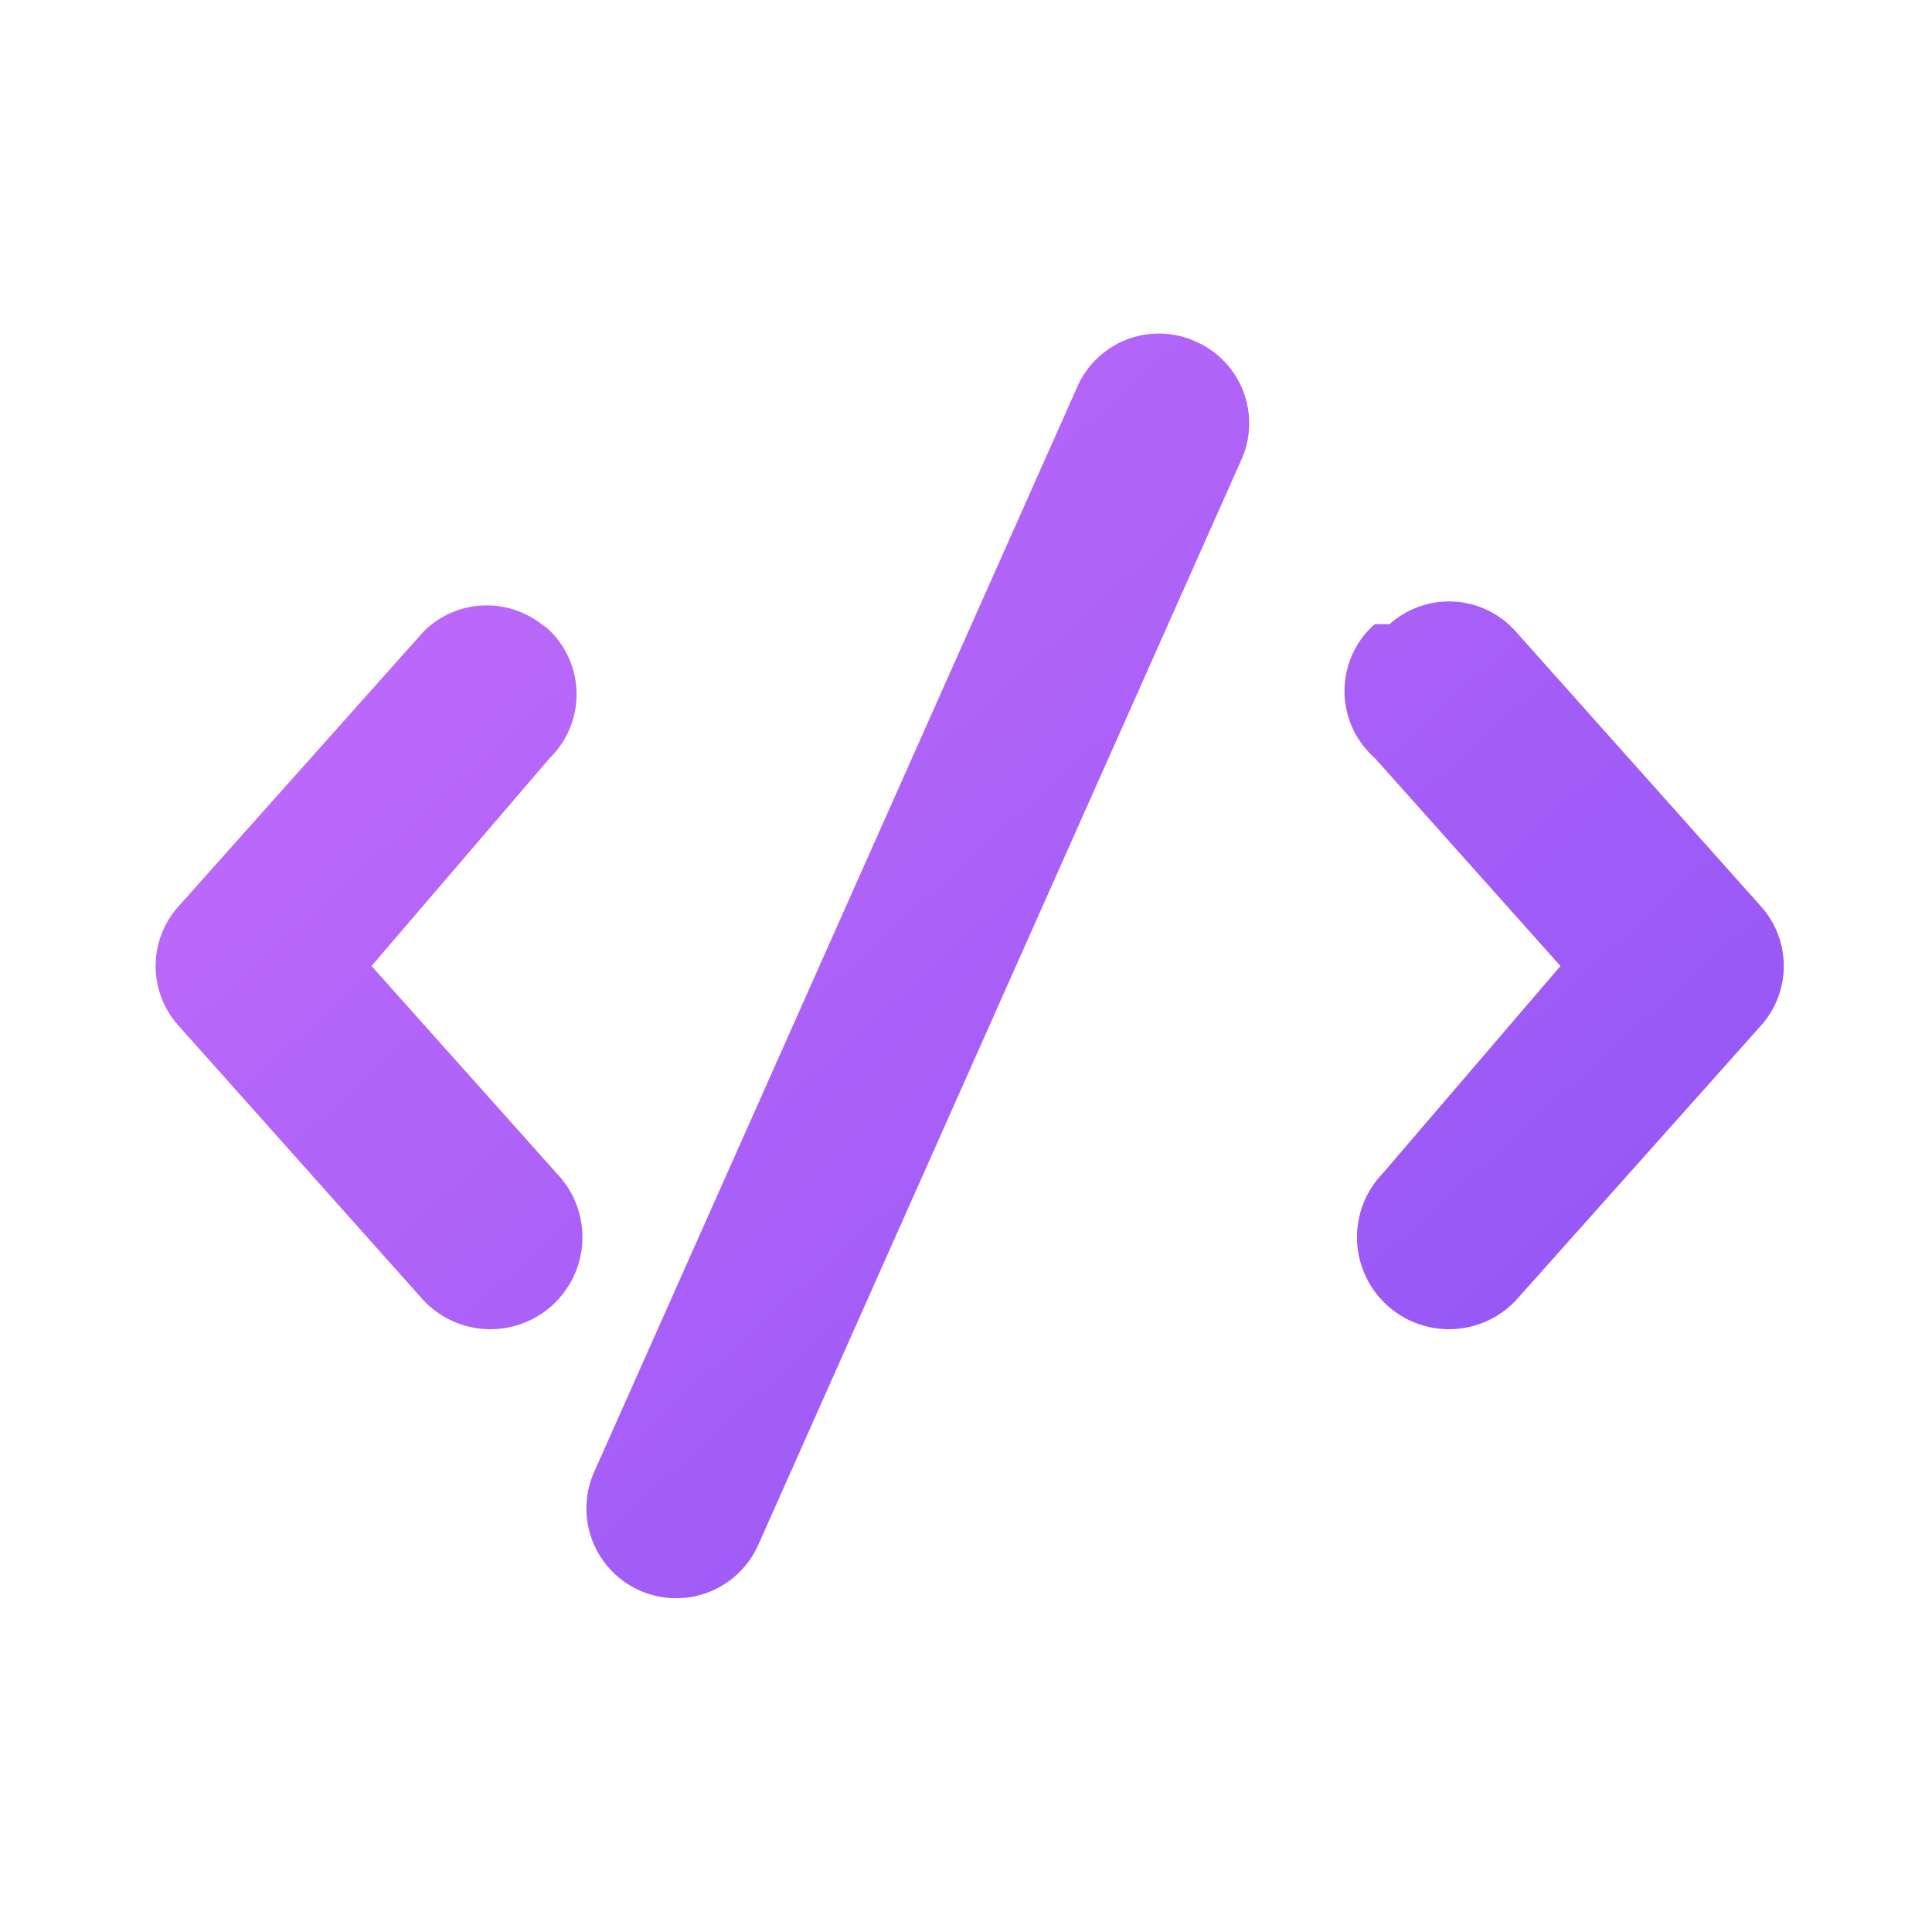 <svg xmlns="http://www.w3.org/2000/svg" width="26" height="26" fill="none"><path fill="url(#a)" d="M16.1 4.6a1.2 1.2 0 0 1 .6 1.6l-6.5 14.6a1.2 1.2 0 1 1-2.2-1l6.5-14.6a1.2 1.2 0 0 1 1.6-.6ZM7.3 8.4a1.2 1.2 0 0 1 .1 1.8L5 13l2.5 2.8a1.2 1.2 0 0 1-1.8 1.7l-3.3-3.7a1.2 1.2 0 0 1 0-1.6l3.3-3.7a1.2 1.2 0 0 1 1.7 0Zm11.4 0a1.2 1.2 0 0 1 1.7.1l3.3 3.7a1.2 1.2 0 0 1 0 1.6l-3.3 3.7a1.2 1.2 0 1 1-1.8-1.7L21 13l-2.5-2.8a1.2 1.2 0 0 1 0-1.8Z"/><defs><linearGradient id="a" x1="2.7" x2="21.9" y1="3.3" y2="24.5" gradientUnits="userSpaceOnUse"><stop stop-color="#C76EFB"/><stop offset="1" stop-color="#8B52F4"/></linearGradient></defs></svg>